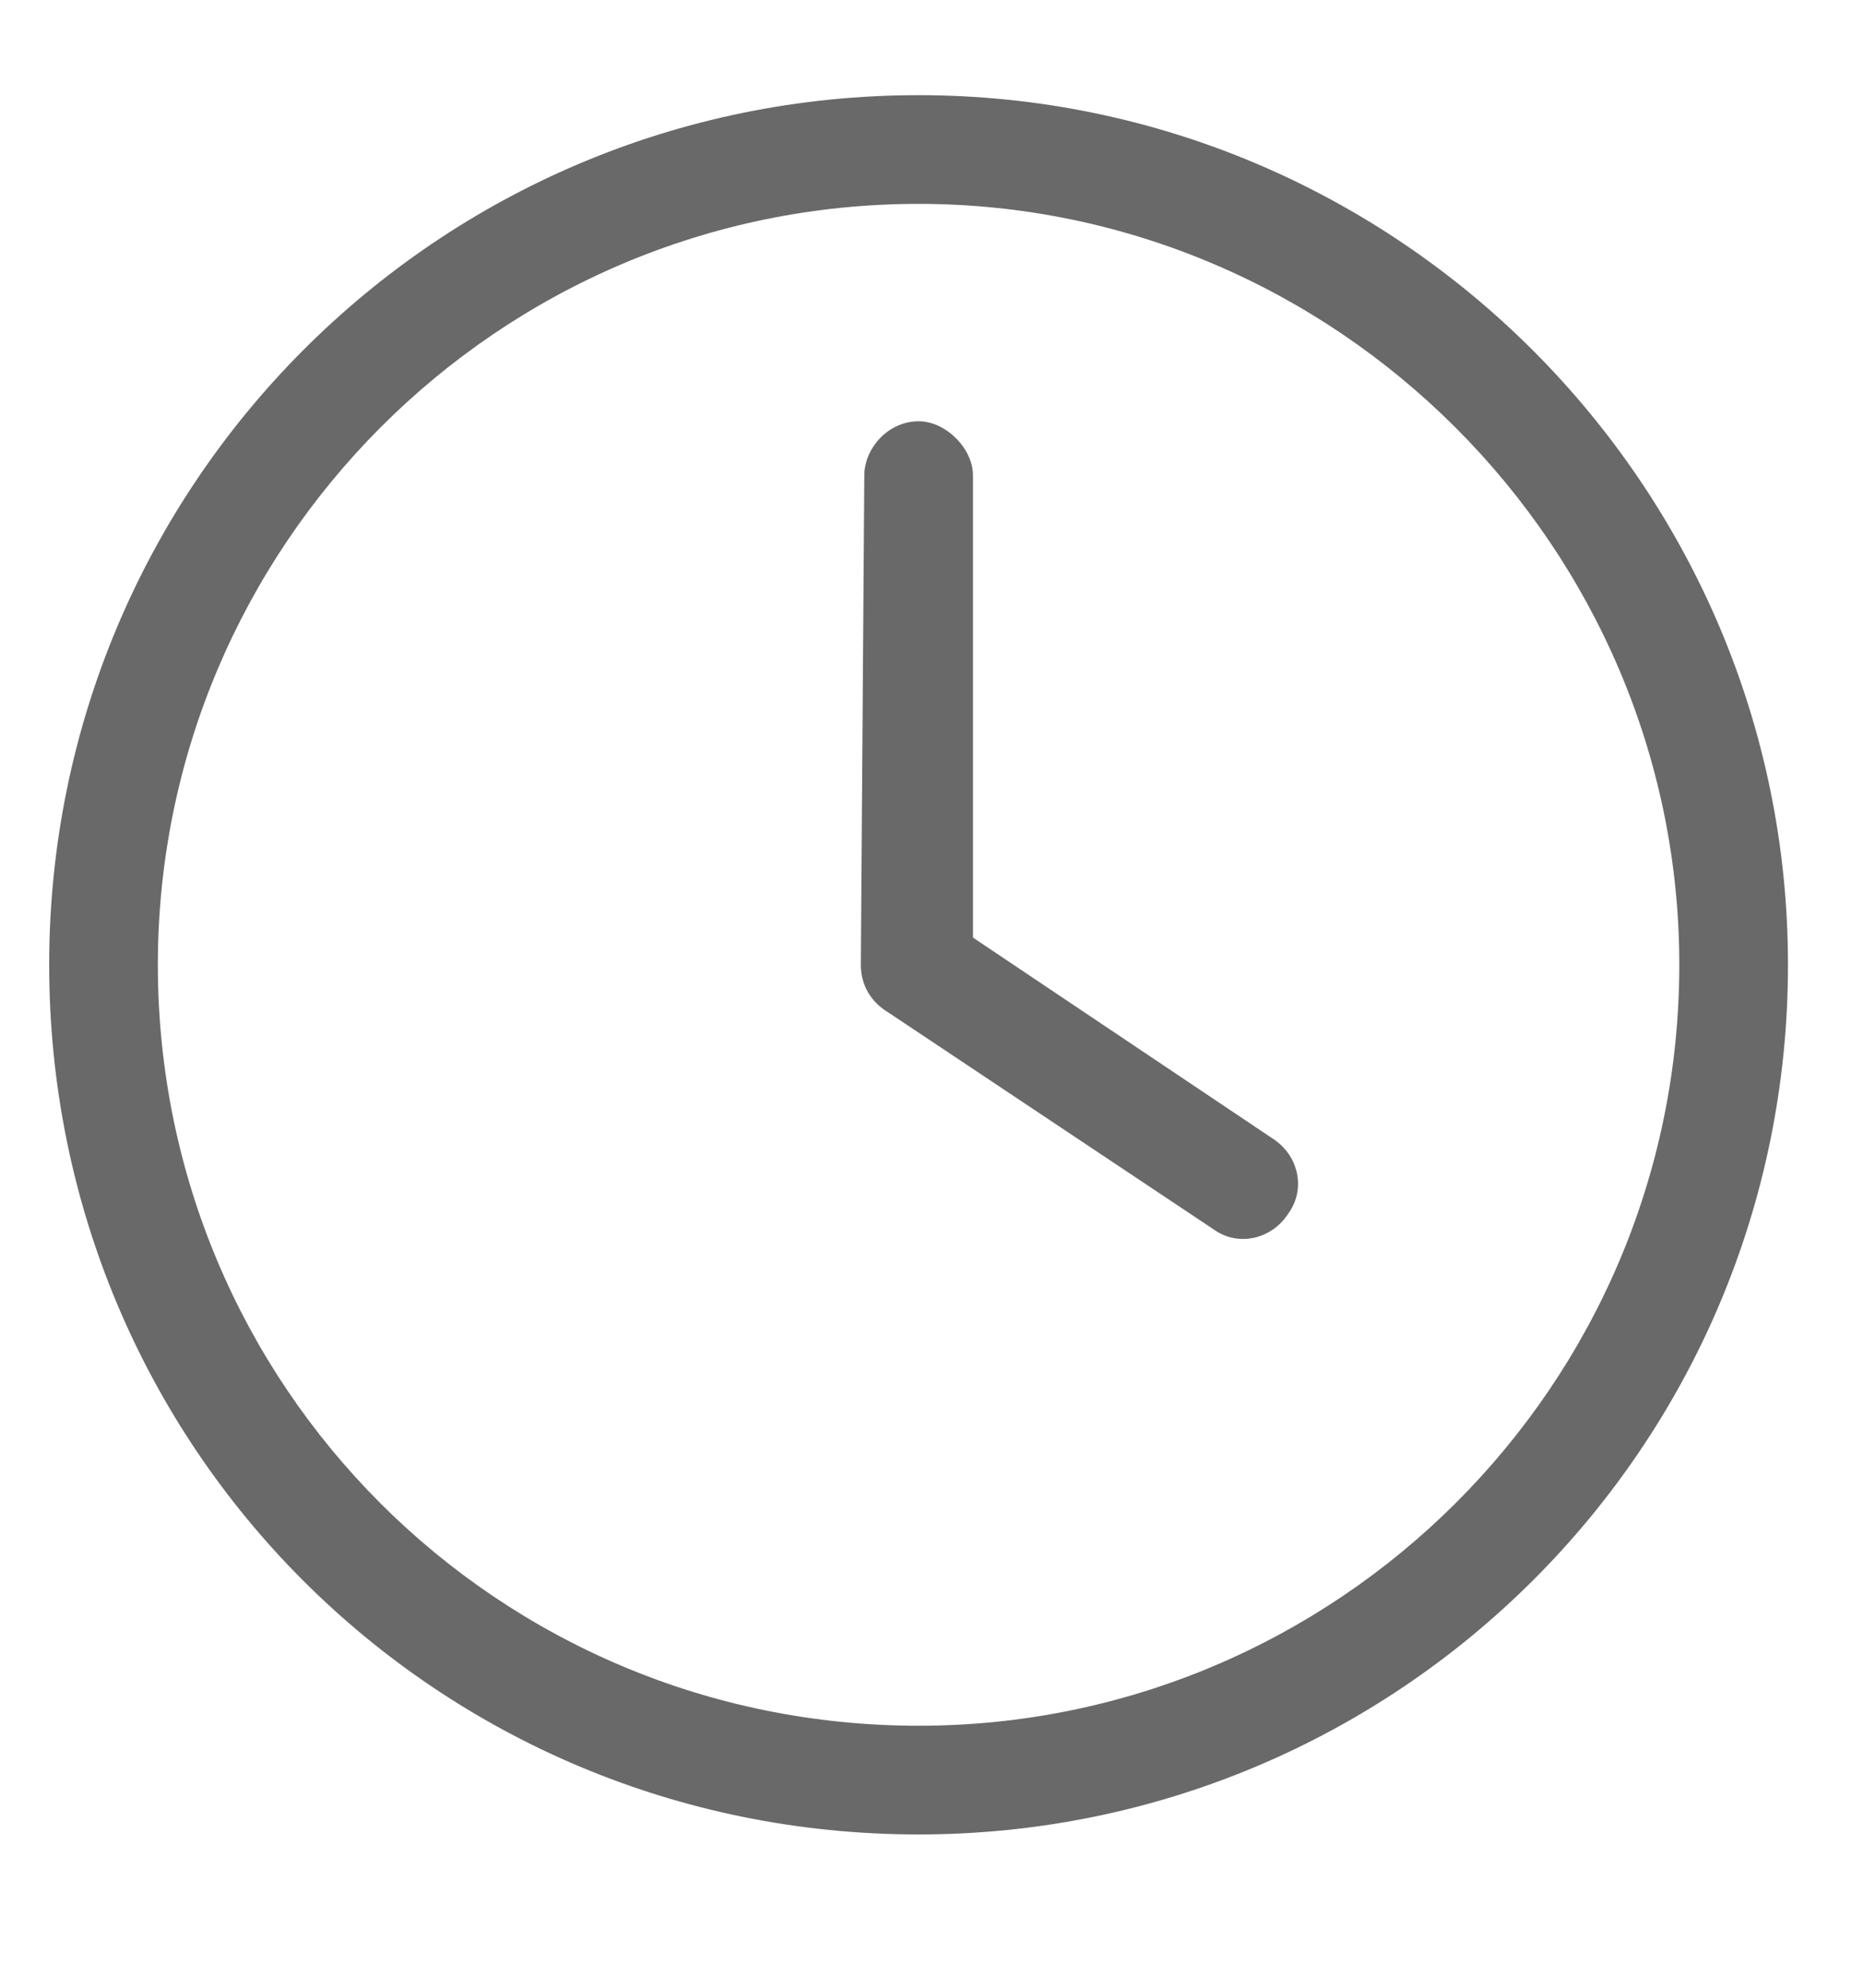 <svg width="15" height="16" viewBox="0 0 15 16" fill="none" xmlns="http://www.w3.org/2000/svg">
<path d="M6.959 3.828C6.959 3.609 7.15 3.391 7.396 3.391C7.615 3.391 7.834 3.609 7.834 3.828V7.547L10.24 9.16C10.459 9.297 10.513 9.57 10.377 9.762C10.24 9.98 9.967 10.035 9.775 9.898L7.15 8.148C7.013 8.066 6.931 7.93 6.931 7.766L6.959 3.828ZM7.396 0.766C11.252 0.766 14.396 3.91 14.396 7.766C14.396 11.648 11.252 14.766 7.396 14.766C3.513 14.766 0.396 11.648 0.396 7.766C0.396 3.91 3.513 0.766 7.396 0.766ZM1.271 7.766C1.271 11.156 4.006 13.891 7.396 13.891C10.759 13.891 13.521 11.156 13.521 7.766C13.521 4.402 10.759 1.641 7.396 1.641C4.006 1.641 1.271 4.402 1.271 7.766Z" fill="#696969"/>
</svg>
